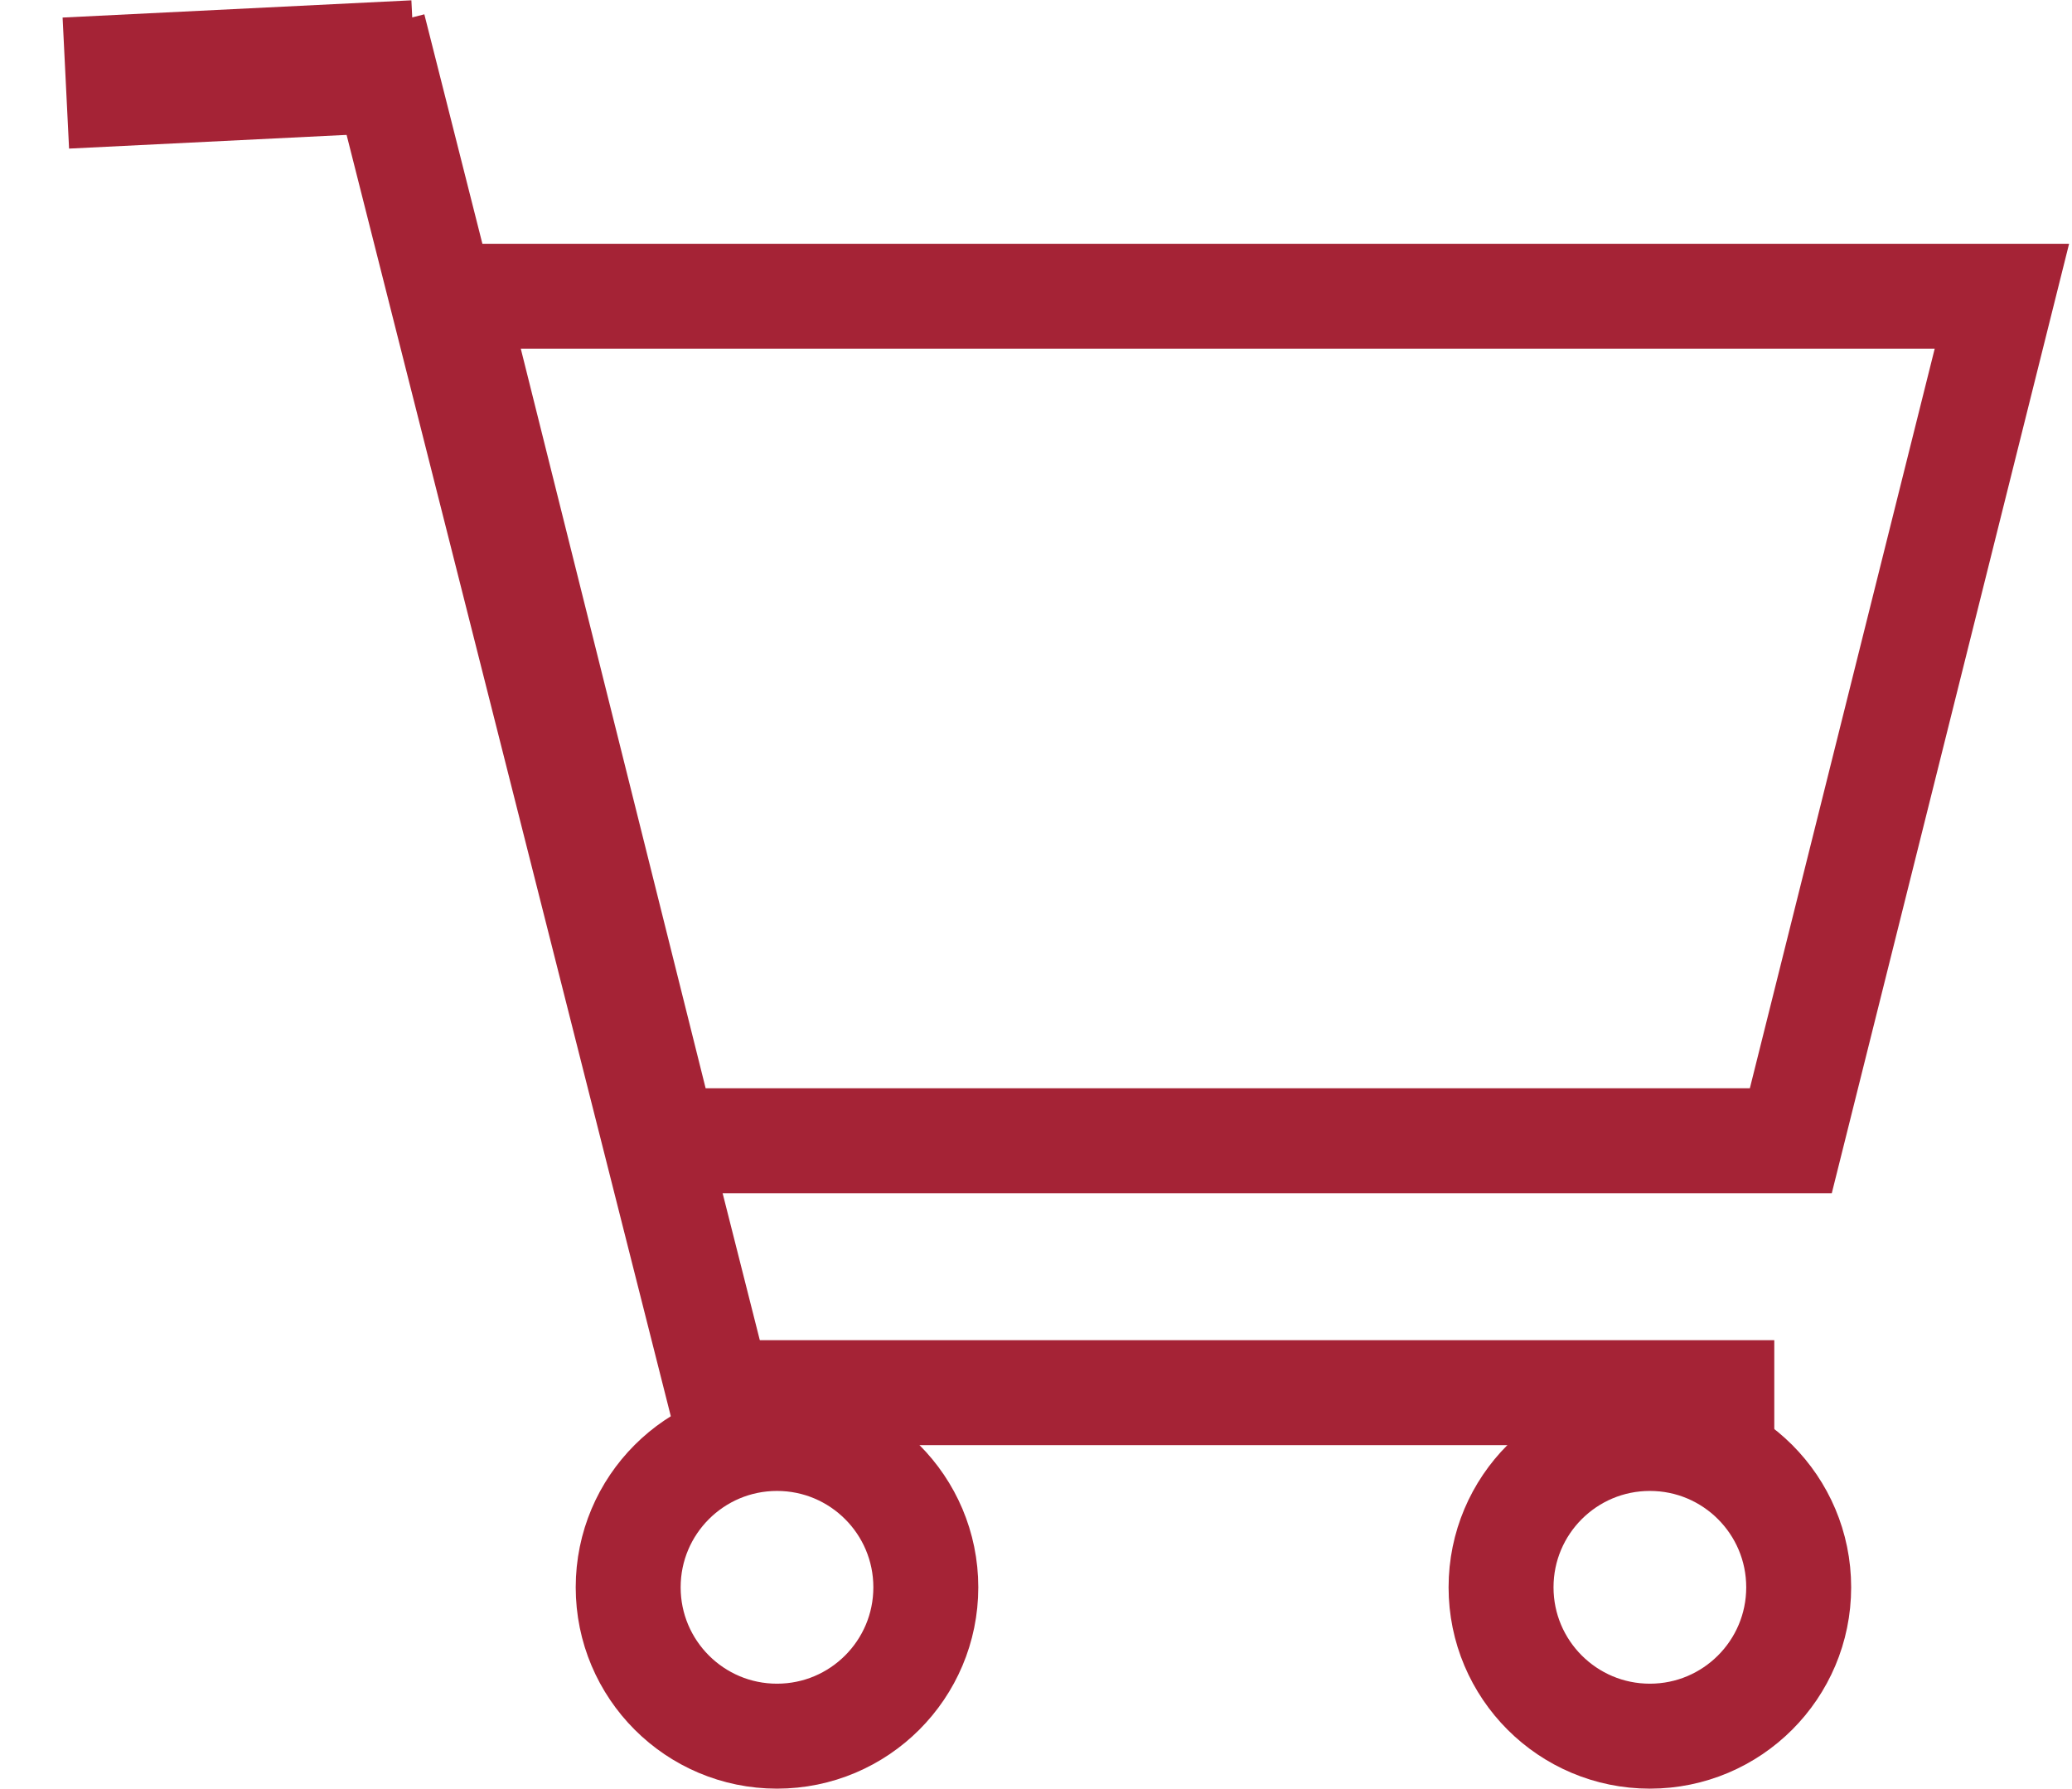 <svg width="724" height="625" xmlns="http://www.w3.org/2000/svg" xmlns:xlink="http://www.w3.org/1999/xlink" overflow="hidden"><defs><clipPath id="clip0"><rect x="1833" y="1602" width="724" height="625"/></clipPath></defs><g clip-path="url(#clip0)" transform="translate(-1833 -1602)"><path d="M2532.5 1705.5 2458.75 2000.5 2065.25 2000.5 1991.5 1705.5Z" stroke="#A52336" stroke-width="36.667" stroke-miterlimit="8" fill="none" fill-rule="evenodd"/><path d="M1963.5 1611.5 2085.38 2093.07" stroke="#A52336" stroke-width="36.667" stroke-miterlimit="8" fill="none" fill-rule="evenodd"/><path d="M2079.5 2088.5 2452.97 2088.5" stroke="#A52336" stroke-width="36.667" stroke-miterlimit="8" fill="none" fill-rule="evenodd"/><path d="M0 0 121.876 6.021" stroke="#A52336" stroke-width="45.833" stroke-miterlimit="8" fill="none" fill-rule="evenodd" transform="matrix(-1 0 0 1 1977.88 1625)"/><path d="M2052.5 2156.5C2052.5 2127.78 2075.78 2104.5 2104.5 2104.5 2133.22 2104.5 2156.5 2127.78 2156.5 2156.5 2156.5 2185.22 2133.22 2208.5 2104.5 2208.5 2075.78 2208.5 2052.5 2185.22 2052.5 2156.5Z" stroke="#A52336" stroke-width="36.667" stroke-miterlimit="8" fill="none" fill-rule="evenodd"/><path d="M2357.5 2156.5C2357.5 2127.78 2380.78 2104.5 2409.5 2104.5 2438.22 2104.5 2461.5 2127.78 2461.5 2156.5 2461.5 2185.22 2438.22 2208.5 2409.5 2208.5 2380.78 2208.5 2357.5 2185.22 2357.5 2156.5Z" stroke="#A52336" stroke-width="36.667" stroke-miterlimit="8" fill="none" fill-rule="evenodd"/></g></svg>